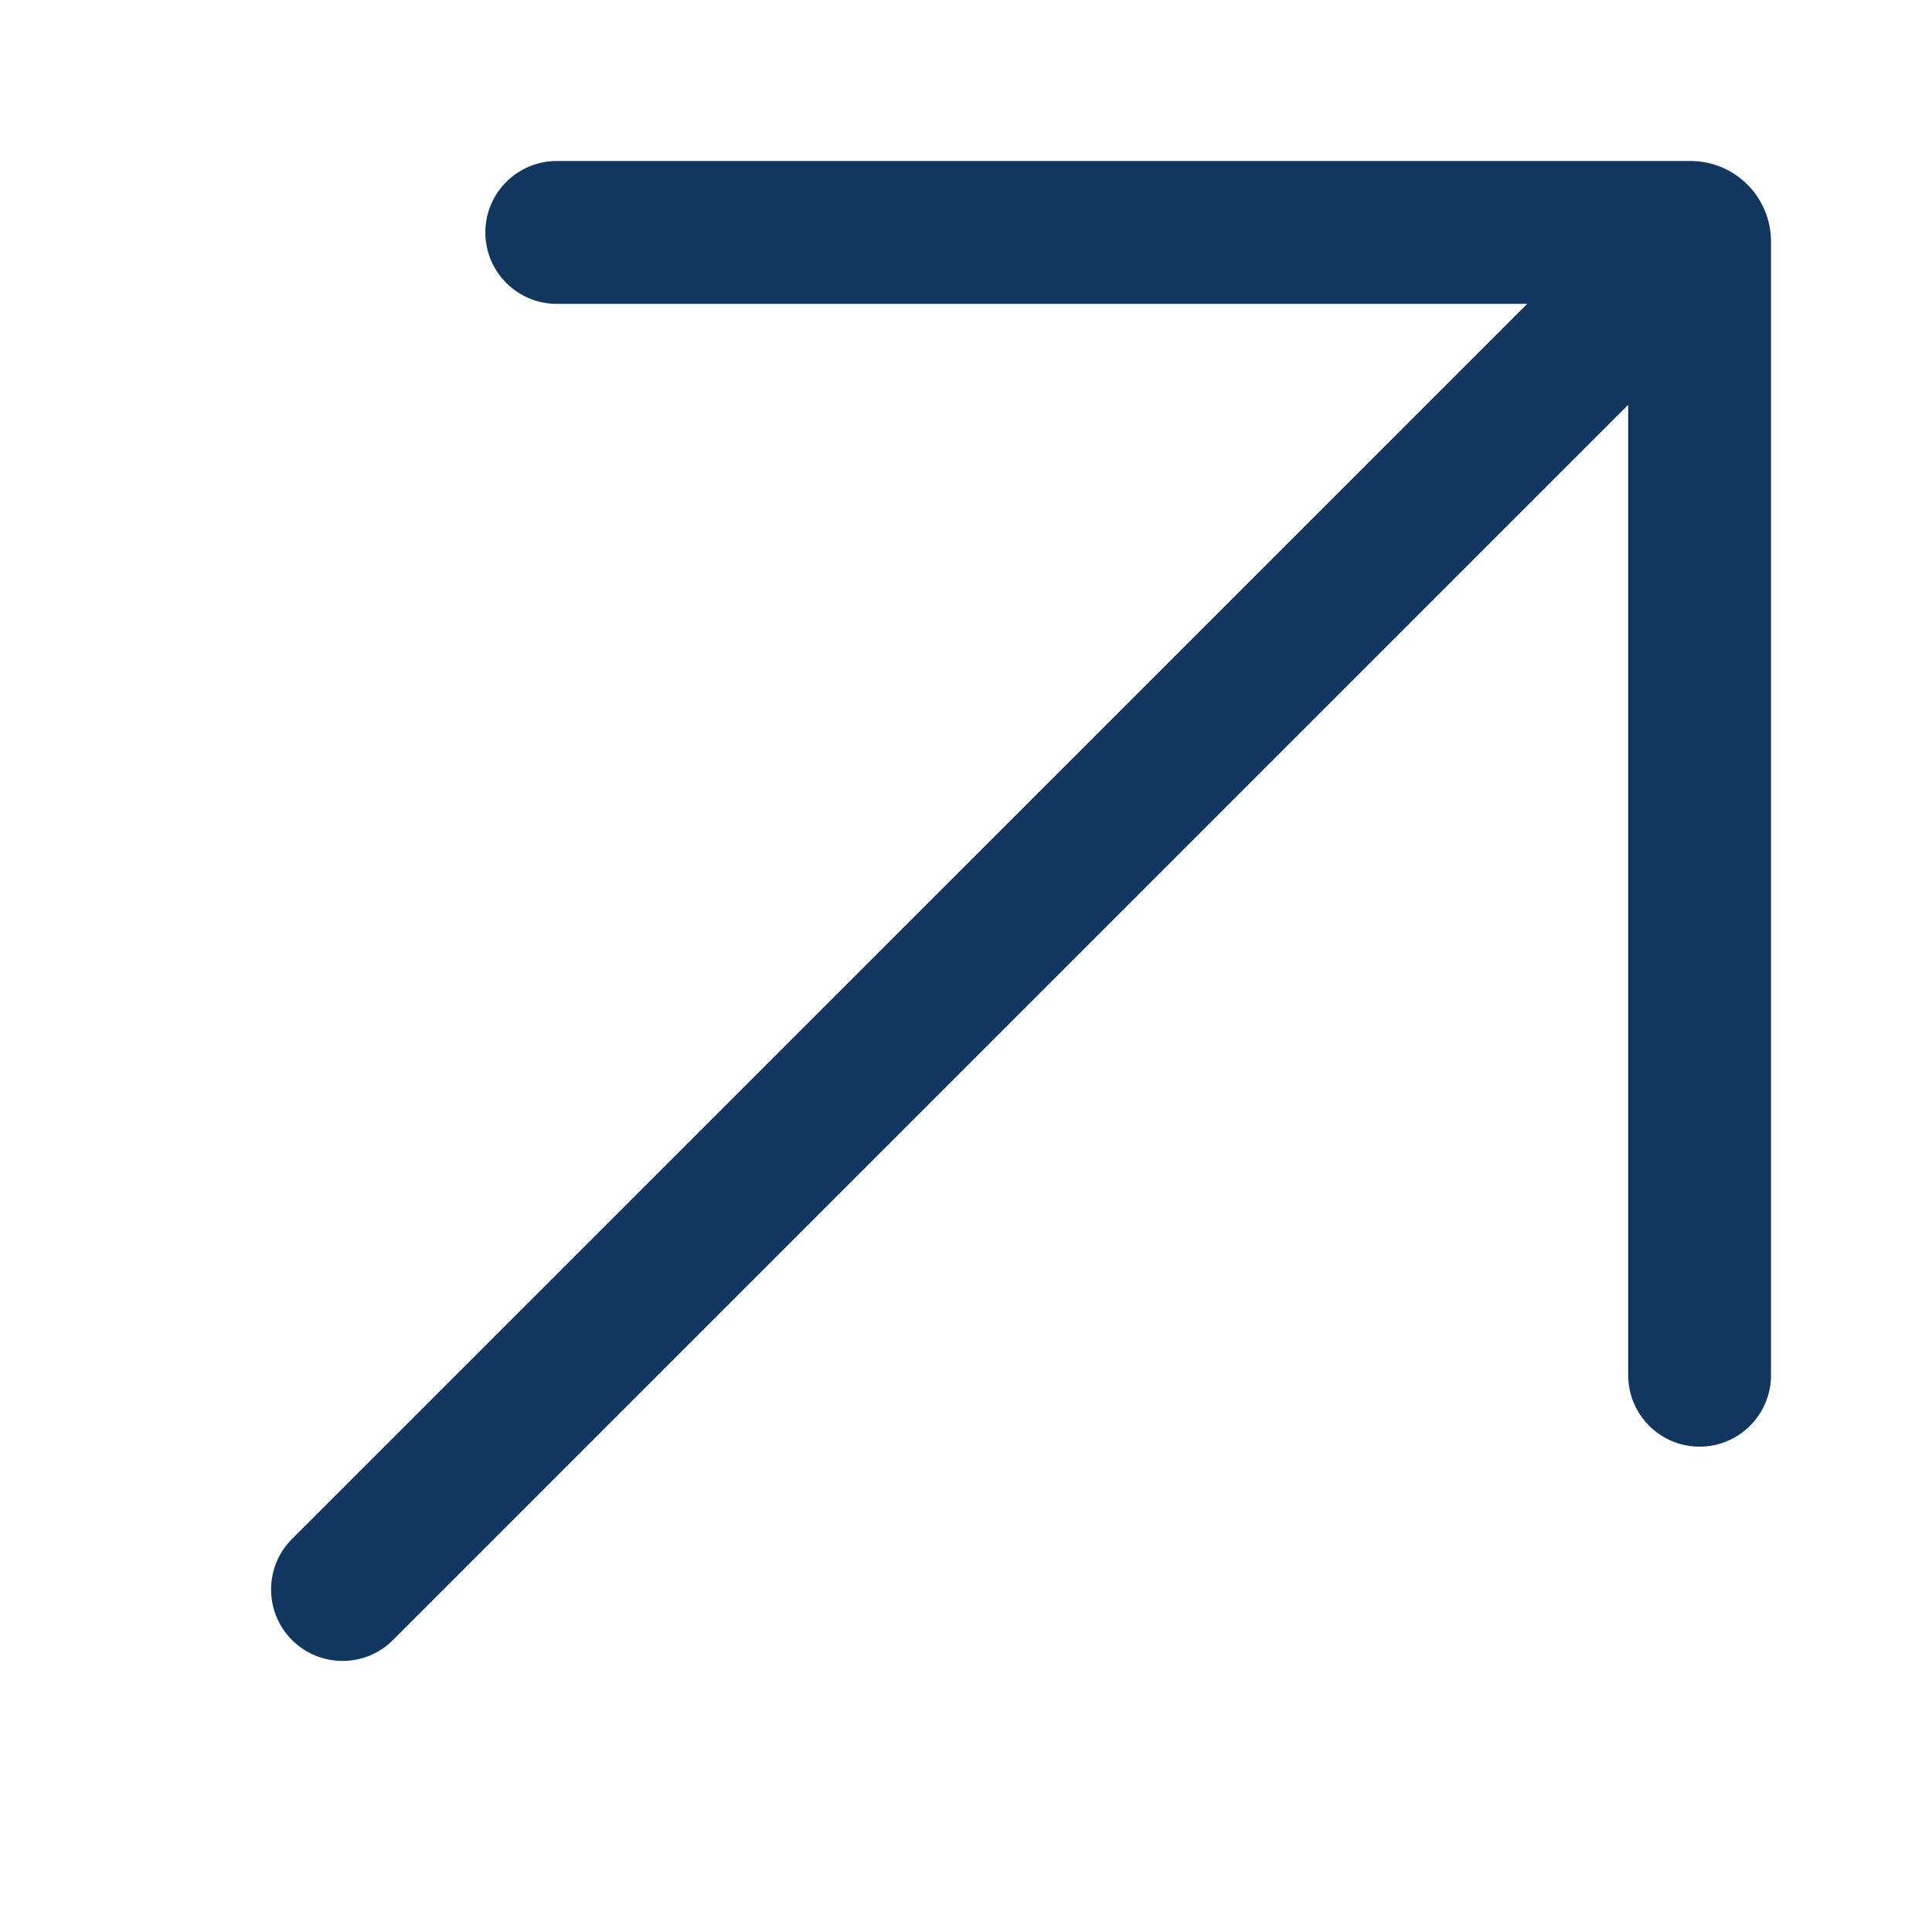 <?xml version="1.0" encoding="UTF-8"?> <svg xmlns="http://www.w3.org/2000/svg" width="24" height="24" viewBox="0 0 24 24" fill="none"> <path fill-rule="evenodd" clip-rule="evenodd" d="M6.029 2.887C6.029 2.397 6.427 2 6.917 2H21C21.552 2 22 2.448 22 3V17.083C22 17.573 21.603 17.971 21.113 17.971C20.623 17.971 20.226 17.573 20.226 17.083V5.029L4.882 20.373C4.536 20.719 3.974 20.719 3.627 20.373C3.281 20.026 3.281 19.464 3.627 19.118L18.971 3.775H6.917C6.427 3.775 6.029 3.377 6.029 2.887Z" fill="#11365F"></path> </svg> 